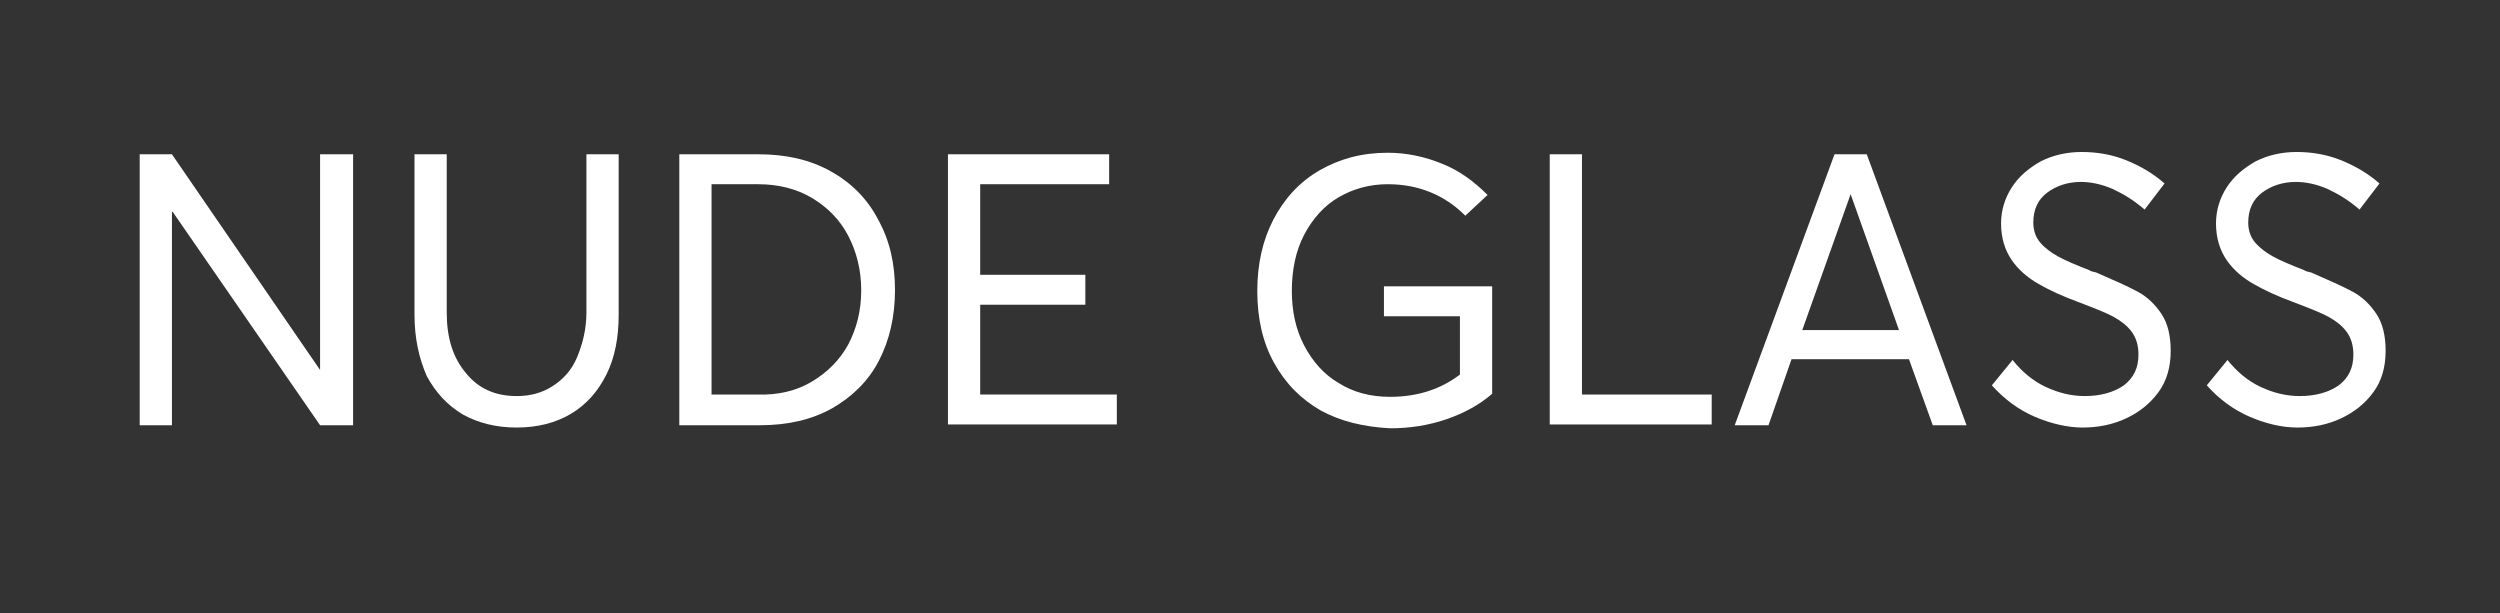 <?xml version="1.0" encoding="utf-8"?>
<!-- Generator: Adobe Illustrator 22.0.1, SVG Export Plug-In . SVG Version: 6.00 Build 0)  -->
<svg version="1.1" id="logo_riviere" xmlns="http://www.w3.org/2000/svg" xmlns:xlink="http://www.w3.org/1999/xlink" x="0px"
	 y="0px" viewBox="0 0 325.7 79.9" style="enable-background:new 0 0 325.7 79.9;" xml:space="preserve">
<rect x="0" y="0" width="325.7" height="79.9" fill="#333333" stroke="none"/>
<style type="text/css">
	.st0{enable-background:new    ;}
	.st1{fill:#FFFFFF;}
</style>
<g class="st0">
	<path class="st1" d="M22.4,20.1l19.3,28.1h0V20.1H46v35.3h-4.3L22.5,27.6h-0.1v27.8h-4.2V20.1H22.4z"/>
	<path class="st1" d="M60.3,54c-2-1.2-3.5-2.8-4.7-5C54.6,46.7,54,44.1,54,41V20.1h4.2v20.6c0,3.3,0.8,5.9,2.5,7.9
		c1.6,2,3.8,3,6.6,3c1.8,0,3.3-0.4,4.7-1.3c1.4-0.9,2.5-2.1,3.2-3.8s1.2-3.6,1.2-5.8V20.1h4.2V41c0,3-0.5,5.6-1.6,7.8
		c-1.1,2.2-2.6,3.9-4.6,5.1c-2,1.2-4.4,1.8-7.1,1.8C64.6,55.7,62.3,55.1,60.3,54z"/>
	<path class="st1" d="M98.8,20.1c3.6,0,6.7,0.7,9.4,2.2c2.7,1.5,4.8,3.6,6.2,6.3c1.5,2.7,2.2,5.7,2.2,9.2c0,3.4-0.7,6.5-2.1,9.2
		c-1.4,2.7-3.5,4.7-6.1,6.2c-2.7,1.5-5.8,2.2-9.4,2.2H88.5V20.1H98.8z M105.8,49.7c2-1.2,3.6-2.8,4.7-4.8c1.1-2.1,1.7-4.4,1.7-7.1
		c0-2.6-0.6-5-1.7-7.1c-1.1-2.1-2.7-3.7-4.7-4.9c-2-1.2-4.4-1.8-7-1.8h-6.1v27.4h5.9C101.4,51.5,103.8,50.9,105.8,49.7z"/>
	<path class="st1" d="M144.5,20.1v3.9h-16.8v11.8h13.7v3.9h-13.7v11.7h17.8v3.9h-22V20.1H144.5z"/>
	<path class="st1" d="M172.1,53.5c-2.6-1.5-4.6-3.5-6.1-6.2c-1.5-2.7-2.2-5.8-2.2-9.4c0-3.5,0.7-6.6,2.1-9.3c1.4-2.7,3.4-4.9,6-6.4
		c2.6-1.5,5.5-2.3,8.9-2.3c2.4,0,4.8,0.5,7,1.4c2.3,0.9,4.2,2.3,6,4.1l-2.9,2.7c-2.7-2.7-6.1-4.1-10.1-4.1c-2.4,0-4.5,0.6-6.4,1.7
		c-1.9,1.1-3.4,2.8-4.5,4.9c-1.1,2.1-1.6,4.6-1.6,7.3c0,2.6,0.5,5,1.6,7.1c1.1,2.1,2.6,3.8,4.5,4.9c1.9,1.2,4.1,1.8,6.7,1.8
		c3.6,0,6.6-1,9.1-2.9v-7.6h-9.9v-3.9h14.1v14c-1.6,1.4-3.6,2.5-5.9,3.3c-2.3,0.8-4.8,1.2-7.4,1.2C177.6,55.6,174.7,54.9,172.1,53.5
		z"/>
	<path class="st1" d="M206.1,20.1v31.3H223v3.9h-21.1V20.1H206.1z"/>
	<path class="st1" d="M243.2,20.1l13,35.3h-4.4l-3.1-8.6h-15.3l-3,8.6H226l13-35.3H243.2z M241.1,25.3L241.1,25.3L234.8,43h12.6
		L241.1,25.3z"/>
	<path class="st1" d="M265.1,54.3c-2.1-0.9-4-2.3-5.6-4.1l2.7-3.3c1.2,1.5,2.6,2.7,4.3,3.5c1.7,0.8,3.4,1.2,5.1,1.2
		c2.1,0,3.8-0.5,5.1-1.4c1.3-1,1.9-2.3,1.9-4c0-1.2-0.3-2.2-0.9-3c-0.6-0.8-1.4-1.4-2.3-1.9c-0.9-0.5-2.4-1.1-4.5-1.9
		c-2.2-0.8-3.9-1.6-5.3-2.4c-1.4-0.8-2.6-1.8-3.5-3.1c-0.9-1.3-1.4-2.9-1.4-4.8c0-1.7,0.5-3.3,1.4-4.7c0.9-1.4,2.2-2.5,3.8-3.4
		c1.6-0.8,3.4-1.2,5.3-1.2c1.9,0,3.8,0.3,5.6,1c1.8,0.7,3.6,1.7,5.2,3.1l-2.6,3.4c-1.4-1.2-2.7-2-4.2-2.7c-1.4-0.6-2.8-0.9-4.1-0.9
		c-1.7,0-3.2,0.5-4.4,1.4c-1.2,0.9-1.8,2.2-1.8,3.9c0,1,0.3,1.9,0.9,2.6c0.6,0.7,1.4,1.3,2.3,1.8c0.9,0.5,2.3,1.1,4.1,1.8
		c0.1,0.1,0.4,0.2,0.9,0.3c2.3,1,4.1,1.8,5.4,2.5c1.3,0.7,2.3,1.7,3.1,2.9c0.8,1.2,1.2,2.8,1.2,4.8c0,2.1-0.5,3.9-1.6,5.4
		s-2.5,2.6-4.2,3.4s-3.6,1.2-5.7,1.2C269.4,55.7,267.2,55.2,265.1,54.3z"/>
	<path class="st1" d="M293.1,54.3c-2.1-0.9-4-2.3-5.6-4.1l2.7-3.3c1.2,1.5,2.6,2.7,4.3,3.5c1.7,0.8,3.4,1.2,5.1,1.2
		c2.1,0,3.8-0.5,5.1-1.4c1.3-1,1.9-2.3,1.9-4c0-1.2-0.3-2.2-0.9-3c-0.6-0.8-1.4-1.4-2.3-1.9c-0.9-0.5-2.4-1.1-4.5-1.9
		c-2.2-0.8-3.9-1.6-5.3-2.4c-1.4-0.8-2.6-1.8-3.5-3.1c-0.9-1.3-1.4-2.9-1.4-4.8c0-1.7,0.5-3.3,1.4-4.7c0.9-1.4,2.2-2.5,3.8-3.4
		c1.6-0.8,3.4-1.2,5.3-1.2c1.9,0,3.8,0.3,5.6,1c1.8,0.7,3.6,1.7,5.2,3.1l-2.6,3.4c-1.4-1.2-2.7-2-4.2-2.7c-1.4-0.6-2.8-0.9-4.1-0.9
		c-1.7,0-3.2,0.5-4.4,1.4c-1.2,0.9-1.8,2.2-1.8,3.9c0,1,0.3,1.9,0.9,2.6c0.6,0.7,1.4,1.3,2.3,1.8c0.9,0.5,2.3,1.1,4.1,1.8
		c0.1,0.1,0.4,0.2,0.9,0.3c2.3,1,4.1,1.8,5.4,2.5c1.3,0.7,2.3,1.7,3.1,2.9c0.8,1.2,1.2,2.8,1.2,4.8c0,2.1-0.5,3.9-1.6,5.4
		s-2.5,2.6-4.2,3.4s-3.6,1.2-5.7,1.2C297.3,55.7,295.2,55.2,293.1,54.3z"/>
</g>
</svg>
